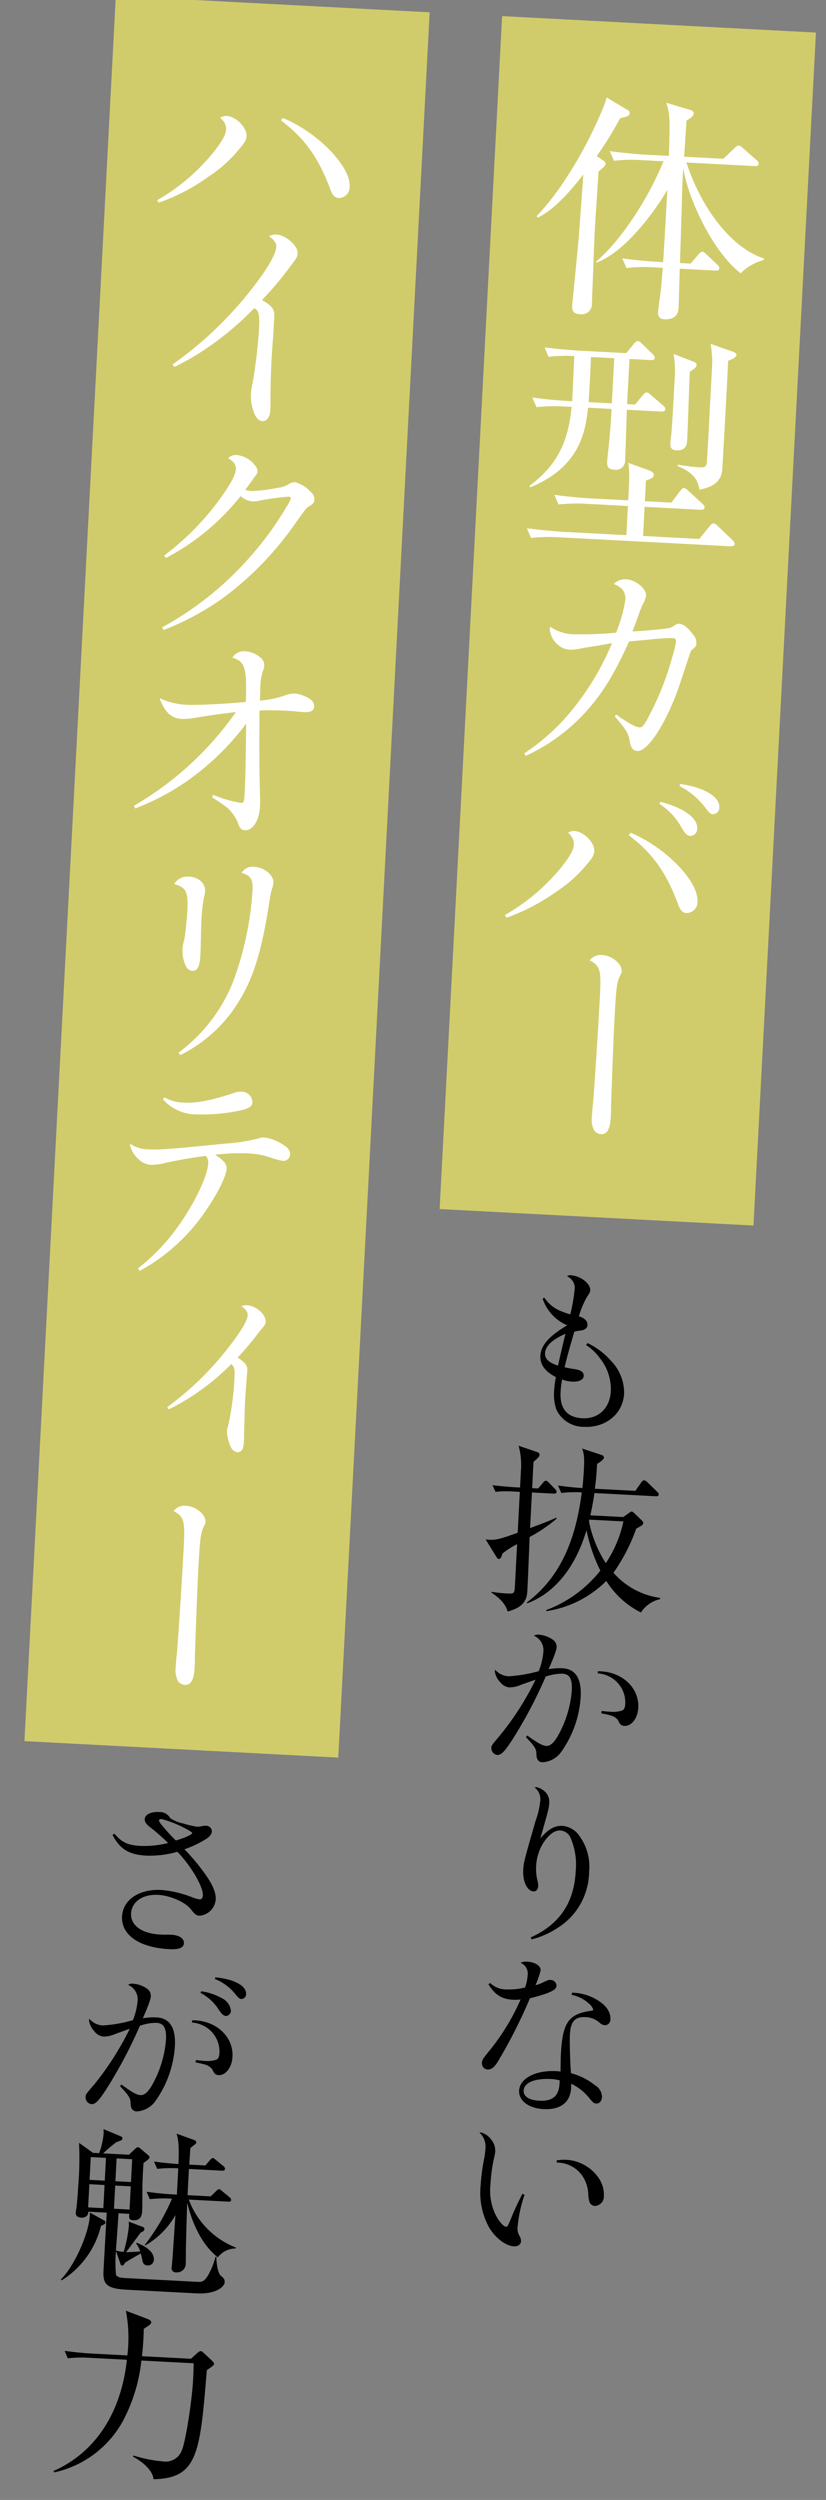<svg xmlns="http://www.w3.org/2000/svg" xmlns:xlink="http://www.w3.org/1999/xlink" width="167" height="505" viewBox="0 0 167 505"><rect x="0" y="0" width="167" height="505" fill="#808080" stroke="none"/><defs><clipPath id="a"><rect width="167" height="505" transform="translate(-0.148 0.202)" fill="#fff" stroke="#707070" stroke-width="1"/></clipPath><clipPath id="b"><rect width="141.743" height="500.564" fill="none"/></clipPath></defs><g transform="translate(0.148 -0.202)" clip-path="url(#a)"><g transform="translate(23.269 -0.636) rotate(3)"><path d="M0,0H63.537V241.31H0Z" transform="translate(78.206 0)" fill="#d1cc6b"/><g transform="translate(0 0.002)"><g clip-path="url(#b)"><path d="M15.838,4.043a76.96,76.96,0,0,1-4.327,7.894l1.237.761c.333.192.618.335.618.715,0,.285-.333.712-1.334,1.617-.046,4.517-.141,10.275-.141,12.415,0,.761.19,13.46.19,14.175A2.077,2.077,0,0,1,9.751,44c-1.619,0-1.619-.951-1.619-1.667,0-.381.573-12.177.618-14.506,0-.43.1-3.712.24-12.035-.858,1.235-4.852,7.135-8.752,9.179L0,24.687C7.563,15.935,12.605,1.9,12.891,0L17.36,2.378a.693.693,0,0,1,.335.571c0,.571-.571.761-1.857,1.094M46.283,31.157a9.859,9.859,0,0,0-4.471,2.9c-5.756-3.948-11.418-14.367-12.7-20.644-.046,3.09,0,3.425,0,4.281.049,1.522.287,12.8.335,14.936h2.141l1.473-1.9c.192-.238.478-.618.763-.618.333,0,.617.285.9.523l2.234,1.9c.287.238.477.426.477.761,0,.426-.381.476-.715.476H29.444c.046,1,.188,7.514.188,7.991,0,1.568-1,2.378-2.8,2.378a1.2,1.2,0,0,1-1.284-1.334c0-1.282.238-3.377.333-4.662.093-2.091.093-3.471.143-4.374h-1.76a31.534,31.534,0,0,0-5.565.428l-.953-1.9c3.236.284,6.614.333,7.28.333h1c.048-2.475.048-3.712.1-14.651-2.047,4.043-7.755,13.033-13.6,15.459l-.048-.19c4.995-4.711,9.989-13.558,12.558-20.977H20.6a31.666,31.666,0,0,0-5.565.426l-.953-1.9c2.951.24,5.9.335,7.325.335h4.663c-.143-8.182-.333-8.659-1.094-10.7l5.04,1.239c.335.1.618.284.618.664,0,.573-.9,1.191-1.379,1.476,0,1.142-.093,6.277-.093,7.325H37.1l2.141-2.283c.287-.287.573-.573.81-.573a1.754,1.754,0,0,1,.856.478l2.9,2.283a1.018,1.018,0,0,1,.478.714c0,.474-.428.523-.761.523H29.682c3.282,8.61,9.7,16.7,16.7,18.549Z" transform="translate(87.286 15.298)" fill="#fff"/><path d="M26.21,14.171h-7c.048,1.615.19,8.8.194,10.278A1.847,1.847,0,0,1,17.36,26.4c-1.237,0-1.572-.476-1.572-1.568,0-.715.24-4.237.241-5,.1-2.761.1-4.376.1-5.66H11.363c-.285,4.376-.712,11.894-10.792,16.652l-.238-.238c5.232-4.376,7.373-8.944,7.706-16.414H6.564A33.9,33.9,0,0,0,.951,14.6L0,12.7c2.616.238,5.185.331,8.086.331,0-2.045,0-3.52-.048-9.138a31.589,31.589,0,0,0-5.185.43l-.9-1.85c3.233.238,6.61.284,7.274.284H18.5l1.473-2c.238-.285.476-.569.715-.569a1.556,1.556,0,0,1,.856.476l2.285,2a1.062,1.062,0,0,1,.476.759c0,.379-.381.472-.714.472h-4.38v9.138h1.619l1.475-2c.285-.381.478-.571.763-.571.238,0,.476.19.856.476l2.57,2a.89.89,0,0,1,.476.71c0,.377-.287.521-.761.521m15.5,26.447H6.8a33.758,33.758,0,0,0-5.565.426l-.95-1.9c3.139.238,6.42.331,7.276.331H20.452v-5.9H12.031a34.017,34.017,0,0,0-5.609.428l-.95-1.9c3.185.285,6.509.335,7.32.335h7.66c0-4.949,0-5.472-.382-7.567l4.235,1.284c.714.238,1.046.478,1.046.9s-.284.715-1.522,1.191v4.188H29.2l1.665-2.475c.284-.381.472-.618.71-.618a1.8,1.8,0,0,1,.9.525l3,2.473a1.11,1.11,0,0,1,.478.757c0,.284-.335.472-.763.472H23.829v5.9H35.2l2-2.713c.284-.381.472-.571.759-.571a1.561,1.561,0,0,1,.853.476l3.139,2.715a1.342,1.342,0,0,1,.476.757c0,.284-.381.474-.714.474M16.127,3.9H11.411c.048,3.476.048,5.761,0,9.138h4.716ZM31.533,5.8c0,2.19.188,11.749.188,13.7,0,.9,0,2.331-2.087,2.331-1.189,0-1.283-.761-1.283-1.522a14.421,14.421,0,0,1,.093-1.476c.1-2.045.1-8.558.1-10.988a21.6,21.6,0,0,0-.476-5.417l3.944,1.279c.523.188.809.331.809.664s-.192.763-1.284,1.429m7.609-2.567c.048,2.044,0,21.835-.046,22.261-.192,2.095-1.473,3.284-4.373,4.045-.382-2.141-1.811-3.617-4.663-4.521v-.331a34.192,34.192,0,0,0,4.566.331c.666,0,1.193-.1,1.286-.856.049-.381.049-10.181.049-10.984,0-9.376.046-9.519-.1-10.607A23.921,23.921,0,0,0,35.438,0L40,1.334c.478.143.761.333.761.664,0,.381-.664.81-1.617,1.235" transform="translate(88.334 63.914)" fill="#fff"/><path d="M0,36.2A42.982,42.982,0,0,0,9.894,25.97a54.574,54.574,0,0,0,6.661-12.938c-.858.19-.858.19-2.664.62-.715.141-1.76.381-3.141.664a9.369,9.369,0,0,1-2.759.477,3.511,3.511,0,0,1-2.186-.761,4.5,4.5,0,0,1-1.952-3.094A2.616,2.616,0,0,1,3.9,10.37a8.708,8.708,0,0,0,4.9,1.282,78.57,78.57,0,0,0,8.465-.761,29.909,29.909,0,0,0,1.524-6.753,2.963,2.963,0,0,0-.668-2A4.173,4.173,0,0,0,16.27,1.094,3.316,3.316,0,0,1,18.791,0c1.853,0,4.137,1.711,4.137,3.09a4.679,4.679,0,0,1-.476,1.572,13.744,13.744,0,0,0-.712,2c-.9,2.951-.9,2.951-1.191,3.807,2.616-.287,5.946-.761,6.945-1a2.548,2.548,0,0,0,1.522-.715,1.379,1.379,0,0,1,.953-.333c.807,0,1.855.761,3,2.19a2.32,2.32,0,0,1,.617,1.615c0,.476-.143.714-.854,1.332-.192.192-.192.192-1.952,6.661-2.141,7.849-5.754,14.318-7.991,14.318a1.6,1.6,0,0,1-1.094-.523,3.718,3.718,0,0,1-.523-1.429c-.381-1.57-.9-2.331-3.282-4.8l.287-.381a5.666,5.666,0,0,1,.807.525c2.331,1.378,3.33,1.808,4.091,1.808.381,0,.714-.381,1.191-1.284a59.05,59.05,0,0,0,4.662-13.511,15.98,15.98,0,0,0,.523-2.9c0-.476-.192-.664-.761-.664-.953,0-2.38.188-8.707,1.142C17.267,19.455,15.033,23.5,11.8,27.4A37.37,37.37,0,0,1,.335,36.674Z" transform="translate(90.471 112.29)" fill="#fff"/><path d="M0,28.3A40.919,40.919,0,0,0,10.8,18.173c1.665-2.333,2.378-3.76,2.378-4.8a2.886,2.886,0,0,0-1.332-2.333,2.283,2.283,0,0,1,1.284-.428c1.9,0,4.232,2.141,4.232,3.853,0,.81-.331,1.429-1.522,2.951a27.035,27.035,0,0,1-5.754,5.659A40.774,40.774,0,0,1,.333,28.826ZM24.5,10.37C31.632,12.891,38.72,19.407,38.72,23.5a2.221,2.221,0,0,1-2.093,2.474c-.761,0-1.237-.428-1.76-1.615-2.711-6.328-5.756-10.134-10.7-13.463Zm5.708-6.564c4.9,1.046,7.706,2.9,7.706,5.09a1.426,1.426,0,0,1-1.332,1.475c-.62,0-1.046-.333-1.9-1.665a13.5,13.5,0,0,0-4.663-4.471ZM34.011,0c4.947.476,8.134,2.188,8.134,4.329a1.309,1.309,0,0,1-1.237,1.427c-.476,0-.714-.19-1.712-1.378A15.292,15.292,0,0,0,33.868.428Z" transform="translate(88.285 153.005)" fill="#fff"/><path d="M2.473,0c1.95,0,4.091,1.57,4.091,3.044a1.854,1.854,0,0,1-.285.9c-.571,1.427-.666,2.331-.666,8.8,0,4.424.1,11.178.238,17.98.048.761.048,1.427.048,1.857,0,2.472-.571,3.566-1.808,3.566a1.874,1.874,0,0,1-1.475-.809,5.1,5.1,0,0,1-.523-2.854c0-.761,0-1.284.1-3,.1-3.805.238-14.08.238-21.12C2.426,3,2.188,2.236,0,1.189A2.8,2.8,0,0,1,2.473,0" transform="translate(105.885 188.35)" fill="#fff"/><path d="M.331,4.793C1.647,6.476,2.964,7.245,5.746,7.9a35.255,35.255,0,0,0,.62-5.123A2.541,2.541,0,0,0,4.684.256,1.037,1.037,0,0,1,5.452,0c1.9,0,4.062,1.464,4.062,2.781,0,.4-.035.512-.622,1.5A18.614,18.614,0,0,0,7.5,8.2c1.134.256,1.83.878,1.83,1.61a.994.994,0,0,1-.514.951c-.293.183-.293.183-1.207.366a3.306,3.306,0,0,0-.876.254c-1.1,4.759-1.1,4.759-1.575,7.245a19.286,19.286,0,0,0,1.939.258c1.465.146,2.012.512,2.012,1.317,0,.732-.878,1.242-2.23,1.242a6.382,6.382,0,0,1-2.087-.327,17.435,17.435,0,0,0-.183,2.561c0,3.33,1.573,5.049,4.647,5.049,3.293,0,5.489-2.305,5.489-5.781a9.966,9.966,0,0,0-2.488-6.44,10.718,10.718,0,0,0-3-2.6l.256-.4a14.548,14.548,0,0,1,5.013,3.4,9.2,9.2,0,0,1,2.927,6.4c0,4.062-3.328,7.135-7.757,7.135A6.087,6.087,0,0,1,3.952,27.26,9.218,9.218,0,0,1,3.293,23.6a19.829,19.829,0,0,1,.22-2.891C1.246,19.686.146,18.332.146,16.539c0-2.086,1.573-4.062,5.086-6.4A8.931,8.931,0,0,1,0,5.013Zm.73,11.2c0,1.134.8,1.829,2.744,2.378.22-1.244.585-3.4,1.173-6.513-2.636,1.352-3.917,2.671-3.917,4.135" transform="translate(99.948 253.272)"/><path d="M8.855,18.407c.035,3.072.108,7.794.108,10.719,0,1.281,0,3.4-3.767,4.539-.587-1.868-2.49-3.039-3.478-3.659l.038-.146a27.5,27.5,0,0,0,3.11.181c1.537,0,1.537-.146,1.537-1.718V19.978a18.013,18.013,0,0,0-2.856,2.049c-.181.734-.293,1.134-.73,1.134-.185,0-.293-.181-.441-.366L0,19.356c1.9.183,2.964-.254,6.4-1.683V9.4H4.609A19.833,19.833,0,0,0,1.5,9.66L.8,8.344c2.049.145,4.171.181,4.393.181H6.4V5.161A15.01,15.01,0,0,0,5.67.112l3.879,1.1a.553.553,0,0,1,.441.549c0,.329-.331.66-1.134,1.427-.038,1.025,0,3.549,0,5.342h1.207l.915-1.207c.181-.254.4-.439.584-.439.22,0,.4.185.659.4l1.244,1.169A.818.818,0,0,1,13.829,9c0,.366-.327.4-.585.4H8.855v7.208c1.572-.7,4.1-1.756,5.194-2.415l.037.258a30.309,30.309,0,0,1-5.231,3.952m23.27,14.049a17.308,17.308,0,0,1-7.318-6,21.678,21.678,0,0,1-11.78,6.733l-.038-.218a25.236,25.236,0,0,0,10.5-8.526,32.754,32.754,0,0,1-3.22-8.013C18.441,23.967,14.6,29.384,9.109,31.8l-.146-.146c7.722-6.4,9.367-15.624,9.954-22.8a23.74,23.74,0,0,0-4.135.331l-.734-1.465c1.683.146,2.744.22,4.942.258.035-.734.108-1.795.108-3.732,0-2.563-.146-3.22-.584-4.246l4.135,1.134a.568.568,0,0,1,.366.476c0,.331-.551.807-1.319,1.354,0,1.39,0,2.927-.183,5.015h8.2l1.1-1.756c.108-.185.366-.478.547-.478a1.592,1.592,0,0,1,.7.366L34.1,7.905c.22.181.368.327.368.547,0,.368-.295.4-.549.4H21.477c-.183,2.014-.4,3.33-.584,4.539h6.658l1.1-.88c.254-.183.4-.329.549-.329a1.014,1.014,0,0,1,.474.256l1.648,1.427c.145.146.327.329.327.476,0,.4-.146.512-1.354,1.246a37.31,37.31,0,0,1-4.135,9.148,15.318,15.318,0,0,0,9.7,4.574v.254a6.167,6.167,0,0,0-3.732,2.891M20.708,14.27a1.024,1.024,0,0,1-.037.331,23.934,23.934,0,0,0,3.842,8.268,23.972,23.972,0,0,0,3.11-8.6Z" transform="translate(90.985 288.105)"/><path d="M7.21,20.454c2.269,1.464,3.218,1.9,3.987,1.9.915,0,1.795-1.025,2.744-3.293a22.013,22.013,0,0,0,1.795-8.16c0-2.342-.622-3.293-2.087-3.293a10.585,10.585,0,0,0-3.328.768A92.123,92.123,0,0,1,4.283,21.407C2.783,24,2.161,24.7,1.354,24.7A1.367,1.367,0,0,1,.112,23.31c0-.477,0-.477,1.61-2.6a57.531,57.531,0,0,0,6.584-11.6c-.51.22-.915.366-2.852,1.171a5.82,5.82,0,0,1-2.378.659A2.7,2.7,0,0,1,1.134,9.916,3.769,3.769,0,0,1,0,7.867a1.21,1.21,0,0,1,.038-.329A3.988,3.988,0,0,0,2.783,8.708,28.376,28.376,0,0,0,8.857,7.355a13.385,13.385,0,0,0,.73-3.879A3.181,3.181,0,0,0,7.5.256,1.632,1.632,0,0,1,8.637,0a5.49,5.49,0,0,1,2.706.842,1.773,1.773,0,0,1,.88,1.464c0,.585-.331,1.722-1.392,4.539a14.065,14.065,0,0,1,2.783-.331c2.634,0,3.986,1.866,3.986,5.562A21.422,21.422,0,0,1,14.307,23.31a4.974,4.974,0,0,1-3.694,2.377c-.88,0-1.281-.476-1.354-1.647-.038-.951-.476-1.537-2.305-3.257ZM20.822,6.733h.622c4.462,0,7.9,3.037,7.9,6.952,0,2.122-1.169,3.805-2.6,3.805-.622,0-.876-.183-1.352-1.061a2.409,2.409,0,0,0-1.354-.842,11.076,11.076,0,0,0-2.087-.366l.038-.512a16.794,16.794,0,0,0,1.683.073,6.072,6.072,0,0,0,2.45-.366c.4-.22.549-.622.549-1.39a5.845,5.845,0,0,0-2.011-4.391,6.136,6.136,0,0,0-3.88-1.464Z" transform="translate(94.24 326.123)"/><path d="M2.232,30.37c5.635-2.891,8.379-7.391,8.379-13.831A13.725,13.725,0,0,0,9.259,9.953,2.454,2.454,0,0,0,7.1,8.489c-1.207,0-2.34.953-3.4,2.817a9.751,9.751,0,0,0-1.134,4.612,10.071,10.071,0,0,0,.51,3.218,4.144,4.144,0,0,1,.112.8c0,.7-.368,1.134-.88,1.134C1.026,21.076,0,19.173,0,16.906c0-1.612.112-2.087,1.976-10.1A16.7,16.7,0,0,0,2.71,2.671,2.937,2.937,0,0,0,1.39.073,3.338,3.338,0,0,1,1.795,0,3.7,3.7,0,0,1,3.659.915a2.744,2.744,0,0,1,.88,2.012c0,1.173-.038,1.39-1.429,7.391C4.612,8.343,5.891,7.539,7.5,7.539A4.639,4.639,0,0,1,11.05,9.477a10.55,10.55,0,0,1,2.27,7.062A13.532,13.532,0,0,1,7.5,28.211a17.1,17.1,0,0,1-5.086,2.561Z" transform="translate(102.07 356.895)"/><path d="M.807,4.684A4.6,4.6,0,0,0,4.173,5.818,13.474,13.474,0,0,0,7.9,5.234a9.016,9.016,0,0,0,.4-2.527A2.346,2.346,0,0,0,6.733.293,2.591,2.591,0,0,1,8.05,0c1.612,0,2.819.7,2.819,1.61a19.594,19.594,0,0,1-.878,3.037,6.272,6.272,0,0,0,1.462-.622c1.025-.549,1.134-.585,1.537-.585a1.192,1.192,0,0,1,1.246,1.134c0,.549-.514.988-1.722,1.537A32.656,32.656,0,0,1,9,7.355,102.445,102.445,0,0,1,3.258,20.344c-.7,1.317-1.282,1.83-2.086,1.83A1.231,1.231,0,0,1,0,20.893c0-.659.11-.8,1.61-2.852A44.823,44.823,0,0,0,7.135,7.684a7.674,7.674,0,0,1-1.5.146c-2.305,0-3.7-.767-5.159-2.854Zm16.647,1.1a10.011,10.011,0,0,1,5.232,1.244c1.793.953,2.781,2.269,2.781,3.7A1.131,1.131,0,0,1,24.371,12a1.7,1.7,0,0,1-1.026-.437,4.42,4.42,0,0,0-3-.99c-2.084,0-2.889,1.063-2.889,3.734,0,1.5.366,5.779.622,7.719a13.194,13.194,0,0,1,5.011,2.2,2.751,2.751,0,0,1,1.5,2.305c0,.8-.441,1.354-1.059,1.354-.516,0-.659-.11-1.685-1.244a10.451,10.451,0,0,0-3.621-2.488,9.068,9.068,0,0,1,.035.915c0,2.854-1.939,4.5-5.306,4.5-3.037,0-5.159-1.427-5.159-3.476,0-2.488,3.112-4.318,7.318-4.318a8.052,8.052,0,0,1,.842.037c-.112-2.634-.112-3-.112-3.513,0-6.33,1.1-8.16,5.489-9.038.514-.11.587-.146.587-.256a2.411,2.411,0,0,0-.732-1.023A7.376,7.376,0,0,0,17.38,6.22Zm-3.33,17.636c-3.293,0-5.415,1.026-5.415,2.6,0,1.207,1.207,1.9,3.22,1.9,2.744,0,3.952-1.134,3.952-3.7V23.6a7.856,7.856,0,0,0-1.756-.183" transform="translate(95.777 392.204)"/><path d="M9.771,12.111A27.68,27.68,0,0,0,8.71,18.663,2.838,2.838,0,0,0,9.294,20.6a2.316,2.316,0,0,1,.258.915c0,.659-.549,1.1-1.392,1.1-1.683,0-3.913-1.539-5.269-3.659A14.59,14.59,0,0,1,.807,10.65,41.767,41.767,0,0,1,1.282,4.9a16.158,16.158,0,0,0,.11-1.791A3.8,3.8,0,0,0,0,.037,1.134,1.134,0,0,1,.331,0,3.664,3.664,0,0,1,2.417,1.282,3.594,3.594,0,0,1,3.4,3.7,7.542,7.542,0,0,1,3.258,4.83a32.858,32.858,0,0,0-.476,5.527,11.271,11.271,0,0,0,1.134,5.67c.73,1.464,1.864,2.709,2.452,2.709.327,0,.327,0,1.317-2.817.366-1.026,1.244-3.112,1.647-3.99ZM15.882,4.83A9.217,9.217,0,0,1,18,4.61,8.464,8.464,0,0,1,24.7,8.125a5.949,5.949,0,0,1,1.1,3.4,1.893,1.893,0,0,1-1.722,2.087,1.2,1.2,0,0,1-1.1-.7,5.7,5.7,0,0,1-.329-1.464,7.135,7.135,0,0,0-1.427-3.805,6.254,6.254,0,0,0-4.793-2.378h-.476Z" transform="translate(95.996 427.15)"/><path d="M0,0H63.537V353.035H0Z" fill="#d1cc6b"/><path d="M0,17.933A40.971,40.971,0,0,0,10.8,7.752C12.417,5.47,13.178,4,13.178,2.947A2.752,2.752,0,0,0,11.846.666,2.078,2.078,0,0,1,13.178.19c1.855,0,4.186,2.139,4.186,3.853,0,.807-.333,1.427-1.522,2.949a27.08,27.08,0,0,1-5.756,5.66A39.431,39.431,0,0,1,.335,18.409ZM24.5,0C31.682,2.521,38.72,9.036,38.72,13.129a2.2,2.2,0,0,1-2.091,2.426c-.761,0-1.237-.428-1.76-1.617C32.157,7.658,29.111,3.851,24.164.523Z" transform="translate(10.505 22.862)" fill="#fff"/><path d="M0,27.3A75.646,75.646,0,0,0,13.985,12.891c3.615-4.9,5.708-8.7,5.708-10.37,0-.809-.476-1.427-1.57-2.093A2.561,2.561,0,0,1,19.645,0c1.855,0,4.424,2.044,4.424,3.52,0,.714-.1.951-1.475,2.949a67.321,67.321,0,0,1-5.232,6.9c1.379.666,2.141,1.237,2.426,1.95.238.476.238.476.238,2.616,0,.618,0,1.948-.048,3.805-.048,1.665-.048,2.759-.048,4.089,0,2.047.1,6,.238,8.136.048.571.048,1.094.048,1.475,0,1.427-.571,2.331-1.475,2.331-.761,0-1.332-.523-1.857-1.76a9.651,9.651,0,0,1-.759-3.568,12.747,12.747,0,0,1,.238-2.283,106.421,106.421,0,0,0,.714-10.845c0-2.949-.192-3.71-1.142-4.235-.381.381-.666.668-.856.906a60.319,60.319,0,0,1-8.467,7.753A48.793,48.793,0,0,1,.381,27.779Z" transform="translate(15.359 46.457)" fill="#fff"/><path d="M0,21.023A54.14,54.14,0,0,0,10.7,8.941c1.9-2.949,2.852-4.947,2.852-6.039,0-.953-.476-1.572-1.665-2.19A2.05,2.05,0,0,1,13.606,0a5.115,5.115,0,0,1,3.518,1.617c.618.617.81.95.81,1.522,0,.284-.1.474-.43.95-.093.143-.093.143-.618.953-.381.618-.666,1.045-1.235,1.9a9.237,9.237,0,0,0,1.33.141,29.689,29.689,0,0,0,5.137-.9,5.038,5.038,0,0,0,2.283-.9,2.157,2.157,0,0,1,1.239-.43,6.594,6.594,0,0,1,3.328,1.855,1.9,1.9,0,0,1,.761,1.522c0,.478-.284.9-1,1.332-.523.333-.523.333-2.378,3.235a64.5,64.5,0,0,1-14.27,16.363,55.225,55.225,0,0,1-11.416,6.9l-.331-.521A65.016,65.016,0,0,0,17.411,20.309a64.146,64.146,0,0,0,6.8-10.463,6.973,6.973,0,0,0,.761-1.714c0-.188-.19-.285-.474-.285a45.241,45.241,0,0,0-6.184,1.189,4.558,4.558,0,0,1-1.048.143,4.168,4.168,0,0,1-2.473-.951A47.159,47.159,0,0,1,.381,21.5Z" transform="translate(15.69 91.36)" fill="#fff"/><path d="M0,32.346A64.927,64.927,0,0,0,19.6,12.367c-2.569.428-4.091.715-7.9,1.522a14.189,14.189,0,0,1-3.046.428c-2.044,0-3.471-1.235-4.612-3.948a14.5,14.5,0,0,0,5.708,1.048c1.76,0,7.088-.525,11.749-1.191-.143-6.945-.573-8.132-3.187-8.8A2.774,2.774,0,0,1,20.882,0a5.315,5.315,0,0,1,3.139,1.142,1.9,1.9,0,0,1,.809,1.522A3.8,3.8,0,0,1,24.545,4a12.116,12.116,0,0,0-.285,2.616l.048,2.426V9.8a19.762,19.762,0,0,0,4.947-1.284,6.235,6.235,0,0,1,1.95-.525,7.1,7.1,0,0,1,3.187.951,1.812,1.812,0,0,1,.95,1.427c0,.9-.618,1.284-2,1.284h-.714c-1.522-.093-2.141-.093-2.711-.093-1.667,0-4.043.093-5.565.238.333,7.611.617,12.6,1,17.219.1,1.187.1,1.615.1,2.186,0,2.806-1.189,4.9-2.761,4.9-.712,0-1.045-.287-1.425-1.191a7.6,7.6,0,0,0-1.239-2c-1-1.142-1-1.142-4.327-3.092l.143-.521a24.664,24.664,0,0,0,5.756,1.33c.571,0,.618-.143.618-2.614,0-2.095-.1-5.52-.428-13.414A53.257,53.257,0,0,1,11.606,25.878,48.462,48.462,0,0,1,.285,32.869Z" transform="translate(12.219 130.841)" fill="#fff"/><path d="M2.9,2.664c1.95,0,3.425,1.189,3.425,2.759A6.02,6.02,0,0,1,6.136,6.8,39.427,39.427,0,0,0,5.9,11.939c0,.856,0,.856.143,5.328v1.189c0,2.283-.428,3.187-1.475,3.187a1.6,1.6,0,0,1-1.379-1,7.04,7.04,0,0,1-.809-3.187,9.026,9.026,0,0,1,.285-2.141c.1-.856.285-3.9.285-5.613,0-4-.428-4.757-2.949-5.375A3.216,3.216,0,0,1,2.9,2.664M2.664,38.292A32.987,32.987,0,0,0,12.891,23.546a64.039,64.039,0,0,0,3-18.837c0-2.188-.573-2.949-2.38-3.33A2.544,2.544,0,0,1,15.889,0c2.186,0,4.137,1.475,4.137,3.044a3.289,3.289,0,0,1-.19,1.094,16.593,16.593,0,0,0-.381,2.331c-1.046,10.75-2.569,16.553-5.708,21.833a28.618,28.618,0,0,1-10.7,10.465Z" transform="translate(21.162 174.224)" fill="#fff"/><path d="M2.9,36.722a40.3,40.3,0,0,0,7.656-8.9c3.139-4.9,5.423-10.465,5.423-13.129a1.984,1.984,0,0,0-.569-1.379c-2.951.523-5.092,1.046-7.849,1.76a11.686,11.686,0,0,1-3.189.618A3.725,3.725,0,0,1,2,14.793a5.622,5.622,0,0,1-2-2.808A.865.865,0,0,1,.046,11.7a6.724,6.724,0,0,0,3.855.9c2.091,0,4.612-.331,15.505-2a35.614,35.614,0,0,0,6.469-1.378,2.533,2.533,0,0,1,1.094-.238,8.5,8.5,0,0,1,3.71,1.142c1.237.618,1.714,1.189,1.714,2a1.344,1.344,0,0,1-1.334,1.381,13.1,13.1,0,0,1-2.472-.523,16.239,16.239,0,0,0-4.9-.62,41.274,41.274,0,0,0-6.422.62c1.855,1.046,2.475,1.76,2.475,2.711,0,1.427-1.427,4.8-3.474,8.182A37.9,37.9,0,0,1,3.282,37.2ZM6.467,1.95a8.115,8.115,0,0,0,3.805.856c2.761,0,5.613-.714,10.229-2.521A3.119,3.119,0,0,1,21.881,0a2.173,2.173,0,0,1,2.378,1.95c0,.9-.618,1.379-2.616,1.9A37.978,37.978,0,0,1,13.129,5.04,9.016,9.016,0,0,1,6.134,2.331Z" transform="translate(15.026 219.744)" fill="#fff"/><path d="M0,21.405A61.9,61.9,0,0,0,11.608,8.9c2.378-3.379,3.663-5.756,3.663-6.8,0-.761-.381-1.235-1.379-1.853A3.494,3.494,0,0,1,15.033,0c1.806,0,3.946,1.665,3.946,3.139,0,.428-.143.712-.664,1.379a9.75,9.75,0,0,0-.761,1.046,61.529,61.529,0,0,1-3.855,5.09c1.617.951,2.095,1.522,2.095,2.567l-.049,1.1c-.048,1.948-.048,1.948-.093,4.85v.287c0,.474.093,5.327.188,7.516v.807c0,1.286-.426,1.952-1.142,1.952a1.635,1.635,0,0,1-1.427-.953,8.153,8.153,0,0,1-.951-3.09,5.285,5.285,0,0,1,.19-1.237,57.6,57.6,0,0,0,.761-9.276c0-2.19-.1-2.57-.809-3.139a46.945,46.945,0,0,1-12.128,9.8Z" transform="translate(25.298 262.748)" fill="#fff"/><path d="M2.473,0c1.95,0,4.091,1.568,4.091,3.044a1.86,1.86,0,0,1-.285.9c-.571,1.427-.666,2.331-.666,8.8,0,4.424.1,11.178.238,17.98.048.761.048,1.427.048,1.855,0,2.473-.571,3.568-1.808,3.568a1.874,1.874,0,0,1-1.475-.809,5.1,5.1,0,0,1-.523-2.854c0-.761,0-1.284.1-3,.1-3.805.238-14.08.238-21.12C2.426,3,2.188,2.236,0,1.187A2.8,2.8,0,0,1,2.473,0" transform="translate(27.679 303.847)" fill="#fff"/><path d="M.366,4.83c1.61,1.72,2.817,2.2,5.489,2.2a20.04,20.04,0,0,0,5.452-.878A42.6,42.6,0,0,0,7.281,3c-.622-.476-.951-.915-.951-1.39C6.33.659,7.464,0,9.148,0a2.392,2.392,0,0,1,2.305,1.1,7.127,7.127,0,0,0,2.708.951,18.874,18.874,0,0,0,2.817.512,5.708,5.708,0,0,0,.915-.146,2.808,2.808,0,0,1,.842-.146A1.148,1.148,0,0,1,20.015,3.33c0,.585-.366,1.1-1.134,1.647a21.667,21.667,0,0,1-4.208,2.269,40.956,40.956,0,0,1,4.866,5.342c1.354,1.793,1.976,3.22,1.976,4.464a3.582,3.582,0,0,1-3.074,3.439c-.659,0-.988-.22-1.866-1.244-1.207-1.354-4.281-2.525-6.731-2.525-3.112,0-5.271,1.647-5.271,4.025,0,2.417,2.38,3.952,6.112,3.952.474,0,.584,0,1.169-.037.476-.037.768-.037,1.1-.037,1.573,0,2.6.622,2.6,1.573,0,.915-.878,1.354-2.891,1.354-6.074,0-9.879-2.342-9.879-6.111,0-3.366,3.183-5.745,7.647-5.745A21.825,21.825,0,0,1,16.9,16.9a6.293,6.293,0,0,0,1.354.293c.4,0,.622-.293.622-.842,0-1.72-2.633-5.745-5.6-8.526a19.97,19.97,0,0,1-6.294,1.1C3.549,8.928,1.647,7.9,0,5.123Zm15.7-.915c0-.183-.622-.512-1.756-1.025a21.966,21.966,0,0,0-4.574-1.5c-.293,0-.512.11-.512.293,0,.22.366.7.988,1.317a33.761,33.761,0,0,0,2.634,2.561c1.72-.585,3.22-1.39,3.22-1.647" transform="translate(18.78 365.913)"/><path d="M7.206,22.613c2.269,1.5,3.222,1.939,3.99,1.939.915,0,1.791-1.024,2.744-3.293a22.035,22.035,0,0,0,1.791-8.16c0-2.342-.62-3.293-2.084-3.293a9.678,9.678,0,0,0-3.332.768A93.388,93.388,0,0,1,4.281,23.6c-1.5,2.6-2.124,3.293-2.927,3.293A1.369,1.369,0,0,1,.108,25.5c0-.512,0-.512,1.61-2.6A58.841,58.841,0,0,0,8.306,11.27c-.512.22-.915.4-2.856,1.207a5.78,5.78,0,0,1-2.378.66,2.694,2.694,0,0,1-1.937-1.026A3.873,3.873,0,0,1,0,10.062,1.571,1.571,0,0,1,.035,9.7,3.878,3.878,0,0,0,2.779,10.9a26.577,26.577,0,0,0,6.076-1.39,13.233,13.233,0,0,0,.732-3.879A3.136,3.136,0,0,0,7.5,2.452a1.466,1.466,0,0,1,1.136-.291A5.465,5.465,0,0,1,11.343,3a1.764,1.764,0,0,1,.876,1.462c0,.587-.327,1.756-1.389,4.574A11.91,11.91,0,0,1,13.61,8.71c2.636,0,3.99,1.864,3.99,5.562A21.435,21.435,0,0,1,14.307,25.5a4.98,4.98,0,0,1-3.7,2.378c-.878,0-1.282-.512-1.356-1.647-.035-.951-.474-1.537-2.3-3.255ZM20.82,8.928a3.744,3.744,0,0,1,.622-.037c4.464,0,7.9,3.039,7.9,6.952,0,2.159-1.171,3.844-2.6,3.844-.622,0-.88-.185-1.354-1.1a2.876,2.876,0,0,0-1.356-.842,15.712,15.712,0,0,0-2.084-.366l.035-.476c.88.038,1.246.073,1.683.073a6.106,6.106,0,0,0,2.453-.366c.4-.22.549-.657.549-1.39a5.846,5.846,0,0,0-2.014-4.391,6.136,6.136,0,0,0-3.877-1.464Zm1.537-5.964a11.84,11.84,0,0,1,4.206,1.173A3.221,3.221,0,0,1,28.538,6.55a1.066,1.066,0,0,1-.95,1.134c-.439,0-.807-.293-1.427-1.061a9.62,9.62,0,0,0-3.954-3.328ZM25.064,0c3.879.185,6.365,1.392,6.365,3.075A.979.979,0,0,1,30.514,4.1c-.327,0-.584-.181-1.315-.988A10.087,10.087,0,0,0,24.953.331Z" transform="translate(16.001 398.661)"/><path d="M0,30.807c2.891-3.222,5.489-10.576,5.159-13.833L8.086,18.4a.483.483,0,0,1,.329.441c0,.254-.11.293-.878.73A17.969,17.969,0,0,1,.183,30.953ZM15.988,19.316a.454.454,0,0,1,.366.439c0,.366-.439.585-.732.732-.913,1.392-1.936,2.931-2.741,4.1.476,0,2.192-.22,2.85-.293a4.875,4.875,0,0,0-.913-1.573l.146-.146c.986.366,3.621,1.283,3.621,3.291a1.188,1.188,0,0,1-1.244,1.169c-.768,0-.951-.51-1.063-.948-.073-.221-.327-1.207-.4-1.389-1.718,1.059-1.9,1.2-3.07,2.007-.256.476-.293.622-.585.622a.351.351,0,0,1-.329-.293L10.831,24.44a27.46,27.46,0,0,0,.258,4.793c.293.587,1.1.587,2.561.587H27.477c.988,0,1.389,0,2.2-1.394a15.947,15.947,0,0,0,1.317-3.84h.183c0,.622.329,3.218,1.134,3.8.512.368.8.587.8,1.246,0,.842-1.537,2.521-5.6,2.521H13.394c-4.027,0-4.868-.84-4.868-3.584,0-1.829.037-10.062.037-11.747H4.828c.11,1.281-1.315,1.281-1.389,1.281-.11,0-1.131,0-1.131-.95,0-.146.035-.331.073-.767.071-.732.145-2.561.145-4.5a66.885,66.885,0,0,0-.291-8.853L5.157,4.9H6.4A14.7,14.7,0,0,0,7.1.915,6.893,6.893,0,0,0,7.025,0l3.586,1.281c.183.073.331.146.331.4,0,.327-.112.366-1.209.842A33.062,33.062,0,0,0,7.206,4.9h5.236l1.281-1.354a.7.7,0,0,1,.51-.254c.183,0,.291.108.476.254l1.718,1.319a.4.4,0,0,1,.183.364c0,.254-.331.545-1.134,1.167-.037.951-.037,2.38,0,4.431.037.8.22,4.318.22,5.049,0,.913,0,2.194-1.716,2.194-.913,0-.878-.551-.84-1.246h-2.2c.035,1.207-.112,6.48-.112,7.541a7.838,7.838,0,0,0,1.575.185,28.15,28.15,0,0,0,.768-5.126A7.193,7.193,0,0,0,13.1,18.4ZM4.755,10.39H7.834V5.776H4.755Zm0,5.564H7.834V11.264H4.755ZM13.14,5.776H9.987V10.39H13.14Zm0,5.489H9.987v4.689H13.14Zm3.253.917c2.012.185,4.025.258,6.147.258V7.131a23.692,23.692,0,0,0-4.244.329L17.563,6c.842.073,2.305.22,4.976.258-.073-3.844-.256-4.793-.7-6.112l3.622,1.1c.185.073.439.181.439.439a.384.384,0,0,1-.183.364c-.145.146-.842.732-.951.878,0,.295-.035,2.124-.035,3.332h3.255l.842-1.1c.183-.22.366-.476.585-.476.183,0,.293.11.7.4l1.5,1.1a.717.717,0,0,1,.368.549c0,.327-.295.4-.551.4H24.7v5.307H29.38l1.025-1.1c.256-.256.4-.437.549-.437.22,0,.329.073.657.327L33.185,12.4a.755.755,0,0,1,.366.549c0,.331-.329.366-.549.366H24.989A16.627,16.627,0,0,0,35.015,22.5l-.037.183a4.573,4.573,0,0,0-3.513,1.976c-4.318-3.074-6.112-8.63-6.769-10.682.073,2.852.183,8.085.22,8.707,0,.587.146,3.147.146,3.659A1.77,1.77,0,0,1,23.2,28.132a.835.835,0,0,1-.951-.951c0-.293.073-1.427.073-1.683.038-1.427.112-7.646.146-8.928a16.4,16.4,0,0,1-5.746,6.44l-.146-.073a41.827,41.827,0,0,0,5.015-9.621,25.53,25.53,0,0,0-4.468.331Z" transform="translate(13.035 430.461)"/><path d="M26.566,9l1.281-1.281a1.011,1.011,0,0,1,.622-.364.806.806,0,0,1,.476.22l1.83,1.537c.181.181.512.437.512.657,0,.185-.185.366-.293.477-.146.145-.807.657-1.1.876-.51,16.868-.657,21.919-9.621,22.576-.221-1.829-2.6-3.547-4.354-4.316l.073-.258A26.844,26.844,0,0,0,21.954,30a3.49,3.49,0,0,0,3.734-2.415C26.274,26.2,27.223,18,27.223,12.88c0-.8-.035-2.305-.073-3H16.577A33.532,33.532,0,0,1,13.5,22.247,20.9,20.9,0,0,1,.148,33.37L0,33.078c5.088-2.488,12.807-8.855,13.648-23.2H6a25.545,25.545,0,0,0-4.319.329L.99,8.745C3.99,9,6.149,9,6.588,9h7.1a28.991,28.991,0,0,0-.768-9L17.38,1.427c.112.037.768.256.768.622S18,2.525,16.724,3.476C16.76,4.647,16.8,6.4,16.65,9Z" transform="translate(13.584 466.865)"/></g></g></g></g></svg>
